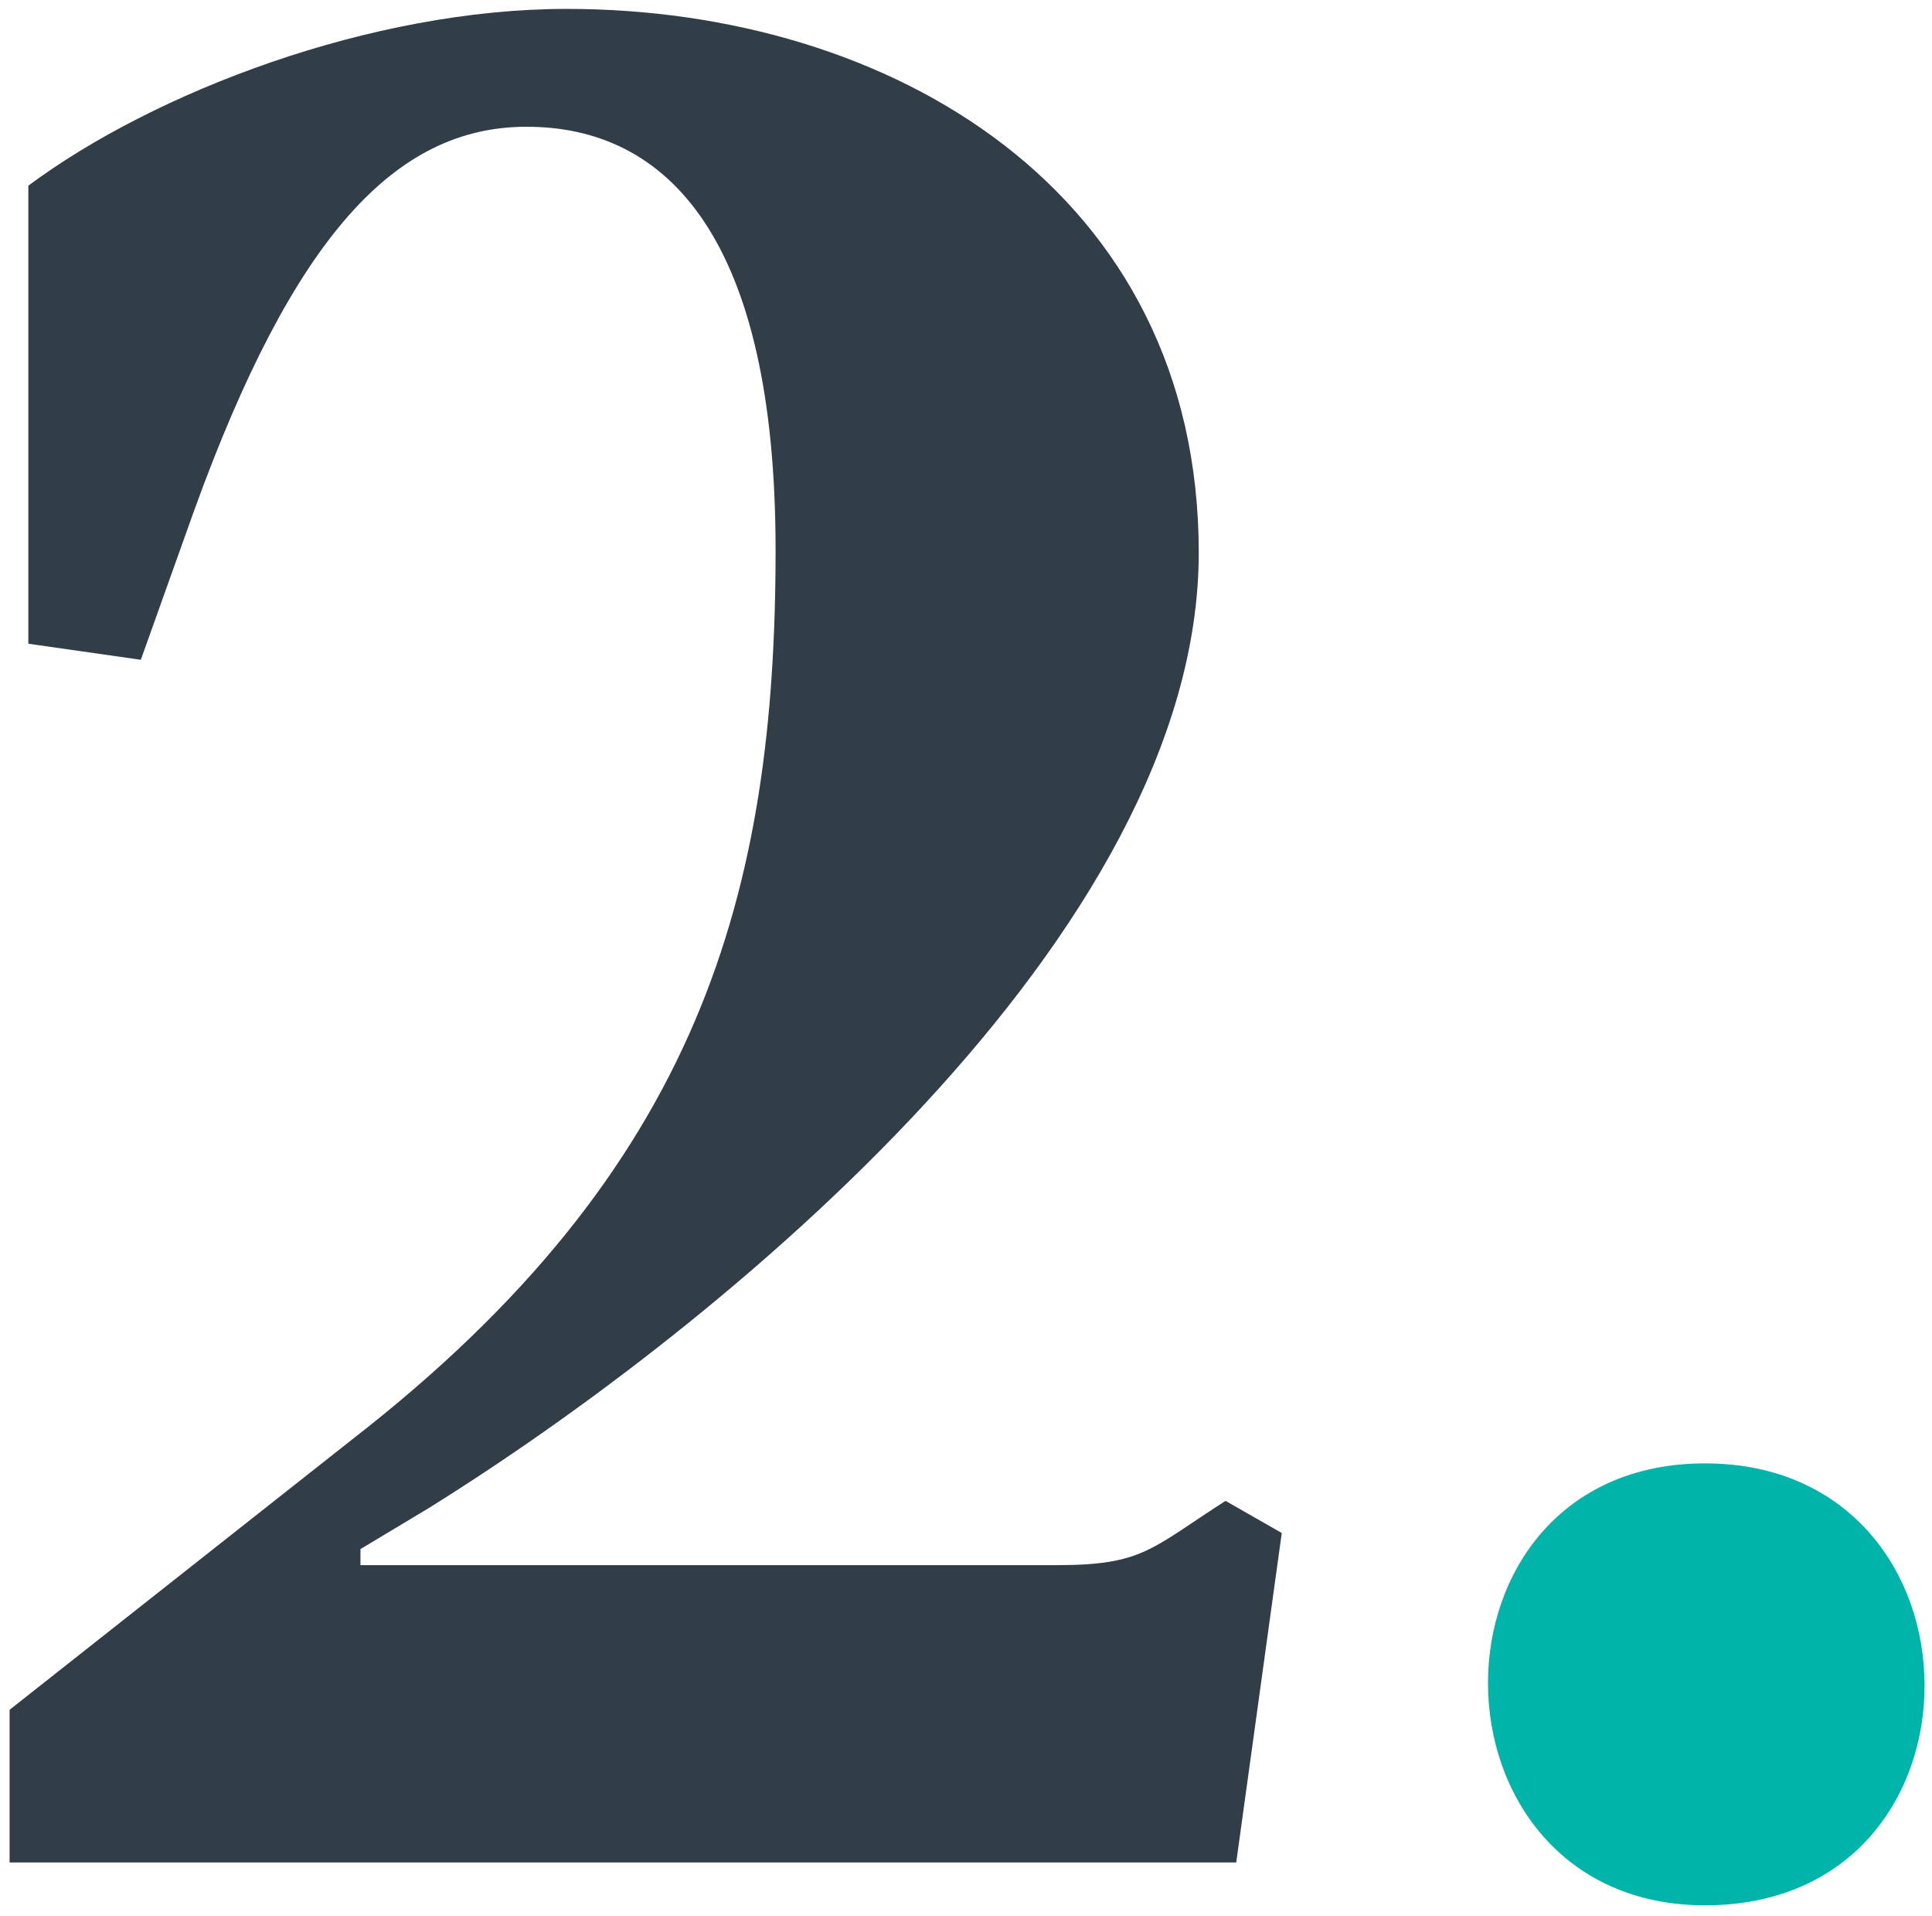 <?xml version="1.0" encoding="utf-8"?>
<!-- Generator: Adobe Illustrator 25.4.2, SVG Export Plug-In . SVG Version: 6.00 Build 0)  -->
<svg version="1.1" id="Layer_1" xmlns="http://www.w3.org/2000/svg" xmlns:xlink="http://www.w3.org/1999/xlink" x="0px" y="0px"
	 viewBox="0 0 390.251 386.902" style="enable-background:new 0 0 390.251 386.902;" xml:space="preserve">
<style type="text/css">
	.st0{fill:#FCFAED;}
	.st1{fill:url(#SVGID_1_);}
	.st2{fill:url(#SVGID_00000078018361083851165770000017173037171386639769_);}
	.st3{fill:url(#SVGID_00000031200383653693529270000013030856291325657472_);}
	.st4{fill:url(#SVGID_00000025414875017660105070000001862734703020728987_);}
	.st5{fill:url(#SVGID_00000145749961635778583230000009295317492406619323_);}
	.st6{fill:url(#SVGID_00000163062405555485266350000006172857493070201516_);}
	.st7{fill:url(#SVGID_00000033360282898914408960000008961045073914845838_);}
	.st8{fill:url(#SVGID_00000054955946794474023660000017763310013539020476_);}
	.st9{fill:url(#SVGID_00000145761304604653000290000015626929522856160677_);}
	.st10{fill:#313E48;}
	.st11{clip-path:url(#SVGID_00000073684994988389180420000016068093322827724221_);fill:#FFFFFF;}
	
		.st12{clip-path:url(#SVGID_00000147908016985226059720000013254551261654766765_);fill:#FCF9ED;stroke:#00B2A9;stroke-width:11;stroke-miterlimit:10;}
	.st13{clip-path:url(#SVGID_00000000196684718672595290000011856294678883685293_);fill:#313F49;}
	.st14{clip-path:url(#SVGID_00000018954072191814072750000004728596148275583619_);fill:#313F49;}
	.st15{clip-path:url(#SVGID_00000106134028736875564100000005004240078446147243_);fill:#313F49;}
	.st16{clip-path:url(#SVGID_00000171687475058013937740000014841549916762136979_);fill:#313F49;}
	.st17{clip-path:url(#SVGID_00000176737178967935619960000013687805369400532669_);fill:#313F49;}
	.st18{clip-path:url(#SVGID_00000182504104536695982970000017236382181485673859_);fill:#313F49;}
	.st19{fill:none;stroke:#00B2A9;stroke-width:11;stroke-miterlimit:10;}
	.st20{fill:none;}
	.st21{fill:#FFFFFF;}
	
		.st22{clip-path:url(#SVGID_00000031188920930793871080000012608190833839345805_);fill:none;stroke:#FCFAED;stroke-width:4;stroke-linecap:round;stroke-linejoin:round;stroke-miterlimit:10;}
	
		.st23{clip-path:url(#SVGID_00000031188920930793871080000012608190833839345805_);fill:#404F5B;stroke:#FCFAED;stroke-width:0.5;stroke-miterlimit:10;}
	
		.st24{clip-path:url(#SVGID_00000031188920930793871080000012608190833839345805_);fill:none;stroke:#FCFAED;stroke-width:0.5;stroke-linecap:round;stroke-linejoin:round;stroke-miterlimit:10;}
	.st25{clip-path:url(#SVGID_00000031188920930793871080000012608190833839345805_);fill:#FCFAED;}
	.st26{clip-path:url(#SVGID_00000031188920930793871080000012608190833839345805_);}
	.st27{clip-path:url(#SVGID_00000031188920930793871080000012608190833839345805_);fill:#404F5B;}
	
		.st28{clip-path:url(#SVGID_00000031188920930793871080000012608190833839345805_);fill:none;stroke:#404F5B;stroke-width:0.5;stroke-linecap:round;stroke-linejoin:round;stroke-miterlimit:10;}
	
		.st29{clip-path:url(#SVGID_00000031188920930793871080000012608190833839345805_);fill:none;stroke:#404F5B;stroke-width:0.55;stroke-linecap:round;stroke-linejoin:round;stroke-miterlimit:10;}
	
		.st30{clip-path:url(#SVGID_00000031188920930793871080000012608190833839345805_);fill:none;stroke:#FCFAED;stroke-width:0.55;stroke-linecap:round;stroke-linejoin:round;stroke-miterlimit:10;}
	
		.st31{clip-path:url(#SVGID_00000031188920930793871080000012608190833839345805_);fill:none;stroke:#404F5B;stroke-width:0.25;stroke-linecap:round;stroke-linejoin:round;stroke-miterlimit:10;}
	
		.st32{clip-path:url(#SVGID_00000031188920930793871080000012608190833839345805_);fill:none;stroke:#FCFAED;stroke-width:0.25;stroke-linecap:round;stroke-linejoin:round;stroke-miterlimit:10;}
	.st33{fill-rule:evenodd;clip-rule:evenodd;fill:#FCFAED;}
	.st34{fill-rule:evenodd;clip-rule:evenodd;fill:#00B4AA;}
	.st35{fill:#404F5B;}
	.st36{fill:#00B4AA;}
	.st37{fill-rule:evenodd;clip-rule:evenodd;fill:#404F5B;}
	.st38{fill:#FCFAED;stroke:#00B4AA;stroke-width:4;stroke-linecap:round;stroke-linejoin:round;stroke-miterlimit:10;}
	.st39{fill:none;stroke:#FCFAED;stroke-width:0.5;stroke-linecap:round;stroke-linejoin:round;stroke-miterlimit:10;}
	.st40{fill:none;stroke:#FCFAED;stroke-width:0.25;stroke-linecap:round;stroke-linejoin:round;stroke-miterlimit:10;}
	.st41{fill:none;stroke:#404F5B;stroke-width:0.5;stroke-linecap:round;stroke-linejoin:round;stroke-miterlimit:10;}
	.st42{fill:#00B4AA;stroke:#00B4AA;stroke-miterlimit:10;}
	
		.st43{clip-path:url(#SVGID_00000017489988669965462780000008575145393811220660_);fill:none;stroke:#FCFAED;stroke-width:4;stroke-linecap:round;stroke-linejoin:round;stroke-miterlimit:10;}
	
		.st44{clip-path:url(#SVGID_00000017489988669965462780000008575145393811220660_);fill:#404F5B;stroke:#FCFAED;stroke-width:0.5;stroke-miterlimit:10;}
	
		.st45{clip-path:url(#SVGID_00000017489988669965462780000008575145393811220660_);fill:none;stroke:#FCFAED;stroke-width:0.5;stroke-linecap:round;stroke-linejoin:round;stroke-miterlimit:10;}
	.st46{clip-path:url(#SVGID_00000017489988669965462780000008575145393811220660_);fill:#FCFAED;}
	.st47{clip-path:url(#SVGID_00000017489988669965462780000008575145393811220660_);}
	.st48{clip-path:url(#SVGID_00000017489988669965462780000008575145393811220660_);fill:#404F5B;}
	
		.st49{clip-path:url(#SVGID_00000017489988669965462780000008575145393811220660_);fill:none;stroke:#404F5B;stroke-width:0.5;stroke-linecap:round;stroke-linejoin:round;stroke-miterlimit:10;}
	
		.st50{clip-path:url(#SVGID_00000017489988669965462780000008575145393811220660_);fill:none;stroke:#404F5B;stroke-width:0.55;stroke-linecap:round;stroke-linejoin:round;stroke-miterlimit:10;}
	
		.st51{clip-path:url(#SVGID_00000017489988669965462780000008575145393811220660_);fill:none;stroke:#FCFAED;stroke-width:0.55;stroke-linecap:round;stroke-linejoin:round;stroke-miterlimit:10;}
	
		.st52{clip-path:url(#SVGID_00000017489988669965462780000008575145393811220660_);fill:none;stroke:#404F5B;stroke-width:0.25;stroke-linecap:round;stroke-linejoin:round;stroke-miterlimit:10;}
	
		.st53{clip-path:url(#SVGID_00000017489988669965462780000008575145393811220660_);fill:none;stroke:#FCFAED;stroke-width:0.25;stroke-linecap:round;stroke-linejoin:round;stroke-miterlimit:10;}
	.st54{fill:#313F49;}
	.st55{fill-rule:evenodd;clip-rule:evenodd;fill:#313F49;}
	.st56{fill:#FCF9ED;stroke:#00B2A9;stroke-width:10;stroke-linecap:round;stroke-linejoin:round;stroke-miterlimit:10;}
	.st57{fill:url(#SVGID_00000055670078512980577090000000350544040675432883_);}
	.st58{fill:url(#SVGID_00000056412933472643918180000015252373774054455692_);}
	.st59{fill:url(#SVGID_00000092446304697306202790000009917327235793750952_);}
	.st60{fill:url(#SVGID_00000049214196771106720090000011393967606400278916_);}
	.st61{fill:url(#SVGID_00000034048925880092379060000002847989886544175287_);}
	.st62{fill:url(#SVGID_00000128474202723875419790000009761938573673281449_);}
	.st63{fill:url(#SVGID_00000106115643693718662810000008150035065886629301_);}
	.st64{fill:url(#SVGID_00000150822190714173927210000007624722562124762792_);}
	.st65{fill:url(#SVGID_00000084499522223504008430000004547457181021276348_);}
	.st66{fill:url(#SVGID_00000011713901683202479360000007163913055059195792_);}
	.st67{fill:url(#SVGID_00000033341816287194506390000017728275481304847003_);}
	.st68{fill:url(#SVGID_00000059995051130038189520000012942468656661330622_);}
	.st69{fill:url(#SVGID_00000068647842014391886470000001806975877629415054_);}
	.st70{fill:url(#SVGID_00000001633539785807740980000006204648926837642402_);}
	.st71{fill:url(#SVGID_00000157268756083763585170000003550264568948054193_);}
	.st72{fill:url(#SVGID_00000103966355357507875230000009409411030988714629_);}
	.st73{fill:url(#SVGID_00000034074405548023734210000009528124841615907488_);}
	.st74{fill:url(#SVGID_00000100342549284040160030000000005307316661904531_);}
	.st75{fill:url(#SVGID_00000022529607518779592420000012418634366859016349_);}
	.st76{fill:url(#SVGID_00000123438225459329261360000006630695526680024460_);}
	.st77{fill:url(#SVGID_00000093148223396743270210000009788795831553908658_);}
	.st78{fill-rule:evenodd;clip-rule:evenodd;fill:url(#SVGID_00000042697463153043485090000015831428791785284506_);}
	.st79{fill:url(#SVGID_00000113334153150131661990000003431731959982604931_);}
	.st80{fill:url(#SVGID_00000139976858338776471010000013076104627074684338_);}
	.st81{fill:url(#SVGID_00000093893687909940201750000014639735193331483300_);}
	.st82{fill:url(#SVGID_00000151524151540051124110000013739334799105887634_);}
	.st83{fill:url(#SVGID_00000008837667473783985810000001758388125597600385_);}
	.st84{fill:url(#SVGID_00000078021634966553604970000015296778629601878969_);}
	.st85{fill-rule:evenodd;clip-rule:evenodd;fill:url(#SVGID_00000080911320241590438410000017540704432008004241_);}
	.st86{fill-rule:evenodd;clip-rule:evenodd;fill:url(#SVGID_00000089562693994940094660000005225693471875149459_);}
	.st87{fill-rule:evenodd;clip-rule:evenodd;fill:url(#SVGID_00000148653402663129201090000012958671775667370113_);}
	.st88{fill-rule:evenodd;clip-rule:evenodd;fill:url(#SVGID_00000110460024709169764030000011132404756050129070_);}
	.st89{fill-rule:evenodd;clip-rule:evenodd;fill:url(#SVGID_00000122721342353242392560000003156339738654833053_);}
	.st90{fill-rule:evenodd;clip-rule:evenodd;fill:url(#SVGID_00000062192144382224059950000017655707687287735450_);}
	.st91{fill-rule:evenodd;clip-rule:evenodd;fill:url(#SVGID_00000084531383759280718310000015074639125916831393_);}
	.st92{fill-rule:evenodd;clip-rule:evenodd;fill:url(#SVGID_00000121979568190118496740000016046232495058927758_);}
	.st93{fill-rule:evenodd;clip-rule:evenodd;fill:url(#SVGID_00000064318605062506555020000010349021179942998438_);}
	.st94{fill-rule:evenodd;clip-rule:evenodd;fill:url(#SVGID_00000031919920018976297070000001537177593972414887_);}
	.st95{fill-rule:evenodd;clip-rule:evenodd;fill:url(#SVGID_00000106149704743059468700000012546877671684034196_);}
	.st96{fill-rule:evenodd;clip-rule:evenodd;fill:url(#SVGID_00000121276444651958196980000005871007704341132681_);}
	.st97{fill-rule:evenodd;clip-rule:evenodd;fill:url(#SVGID_00000011722567592321734010000016614697377212784021_);}
	.st98{fill-rule:evenodd;clip-rule:evenodd;fill:url(#SVGID_00000034804877467437766360000002863141467467694757_);}
	.st99{fill-rule:evenodd;clip-rule:evenodd;fill:url(#SVGID_00000083775146428136283110000007276841977709656459_);}
	.st100{fill-rule:evenodd;clip-rule:evenodd;fill:url(#SVGID_00000109021267584718586770000017666601066212334725_);}
	.st101{fill-rule:evenodd;clip-rule:evenodd;fill:url(#SVGID_00000045603637451627176490000005410080371289503676_);}
	.st102{fill-rule:evenodd;clip-rule:evenodd;fill:url(#SVGID_00000067194351495449761660000002407459954606746764_);}
	.st103{fill-rule:evenodd;clip-rule:evenodd;fill:url(#SVGID_00000107553393968939058130000007690110916916133514_);}
	.st104{fill-rule:evenodd;clip-rule:evenodd;fill:url(#SVGID_00000176025780646032195210000013935442090275255463_);}
	.st105{fill-rule:evenodd;clip-rule:evenodd;fill:url(#SVGID_00000051343026482793638900000015353585086075572651_);}
	.st106{fill-rule:evenodd;clip-rule:evenodd;fill:url(#SVGID_00000162314189466063695270000004699071716485139634_);}
	.st107{fill-rule:evenodd;clip-rule:evenodd;fill:url(#SVGID_00000117642583146404405960000013090466815016180888_);}
	.st108{fill-rule:evenodd;clip-rule:evenodd;fill:url(#SVGID_00000159463252116399431400000007305073457681357987_);}
	.st109{fill-rule:evenodd;clip-rule:evenodd;fill:url(#SVGID_00000018202290223698349310000016267702469790869951_);}
	.st110{fill-rule:evenodd;clip-rule:evenodd;fill:url(#SVGID_00000040546252930267481400000008997490785236630689_);}
	.st111{fill:url(#SVGID_00000017482761343909708420000010682410591345588881_);}
	.st112{fill:url(#SVGID_00000145018473215125922710000007890812859109803684_);}
	.st113{fill:url(#SVGID_00000026136041679445305820000009466243442274312873_);}
	.st114{fill:url(#SVGID_00000084492084407504993930000007746826712490429100_);}
	.st115{fill:url(#SVGID_00000069383158295229311740000012113717684291218836_);}
	.st116{fill:url(#SVGID_00000079480101317686708500000015054302621389076144_);}
	.st117{fill:url(#SVGID_00000005263897656033332140000012666133637833225875_);}
	.st118{fill:url(#SVGID_00000181789579365975019900000015260696450176761530_);}
	.st119{fill:url(#SVGID_00000140703474832275315380000007645340326457533871_);}
	.st120{fill:#E1251B;}
	.st121{fill:url(#SVGID_00000092429747533387105850000016283988863745976707_);}
	.st122{fill:url(#SVGID_00000057832770883065316380000017242841771865075380_);}
	.st123{fill:url(#SVGID_00000136412766046128074680000017661616278672456336_);}
	.st124{fill:url(#SVGID_00000058554486337798295290000014235973910658311820_);}
	.st125{fill:url(#SVGID_00000107587641616367924740000017085979345814075540_);}
	.st126{fill:url(#SVGID_00000023239694119522223050000004253500289808710044_);}
	.st127{fill:url(#SVGID_00000178914466305746693820000003808740612177480080_);}
	.st128{fill:url(#SVGID_00000098921291509077529870000017633838211512435636_);}
	.st129{fill:url(#SVGID_00000139972454235821822120000009927087747676730780_);}
	.st130{fill:url(#SVGID_00000154427076079731038850000008699386079364421819_);}
	.st131{fill:url(#SVGID_00000015325486327305451950000000884636078444514957_);}
	.st132{fill:url(#SVGID_00000000188023329449543620000000790283906178337202_);}
	.st133{fill:url(#SVGID_00000037685714673775314540000005767406232830762415_);}
	.st134{fill:url(#SVGID_00000172428586543090896420000005349023621919817628_);}
	.st135{fill:url(#SVGID_00000111165623264432012510000016619931977896856224_);}
	.st136{fill:url(#SVGID_00000150104445843333879610000008197891910018710972_);}
	.st137{fill:url(#SVGID_00000015335349822266625880000012056422473954092439_);}
	.st138{fill:url(#SVGID_00000032632206435389502590000001310954475177030558_);}
	.st139{fill:url(#SVGID_00000046317142281336394220000016795061079665159330_);}
	.st140{fill:url(#SVGID_00000021117848796684205050000006541196952233544837_);}
	.st141{fill:url(#SVGID_00000137121436144494019930000016824615009150119589_);}
	.st142{fill:url(#SVGID_00000057863888502131170770000013700870178010113459_);}
	.st143{fill:url(#SVGID_00000009551756842758976500000011092316984436247231_);}
	.st144{fill:url(#SVGID_00000064333921069099772540000006106344382937802626_);}
	.st145{fill:url(#SVGID_00000044150005838198040780000016356210890134864005_);}
	.st146{fill:url(#SVGID_00000052105770867931817590000006679079694892621729_);}
	.st147{fill:url(#SVGID_00000030482285827700194710000017081759859580019100_);}
	.st148{fill:url(#SVGID_00000055692522923836984100000009947765577054514067_);}
	.st149{fill:url(#SVGID_00000178206343099039164990000017978890101559678095_);}
	.st150{fill:url(#SVGID_00000049184580718802585910000012613873076737578671_);}
	.st151{fill:url(#SVGID_00000105400431500616553500000009205194162074828174_);}
	.st152{fill:url(#SVGID_00000096027356208127614470000015517577113231867544_);}
	.st153{fill:url(#SVGID_00000183969319425328123180000007143872339003703448_);}
	.st154{fill:url(#SVGID_00000073717592990111213650000004338438105981006003_);}
	.st155{fill:url(#SVGID_00000147190561015505337670000010096169701863224451_);}
	.st156{fill:url(#SVGID_00000116218782932222289390000002038434868119755941_);}
	.st157{fill:url(#SVGID_00000003079646195385887910000012582189100197834929_);}
	.st158{fill:url(#SVGID_00000089535050002837852540000012833428953398786184_);}
	.st159{fill:url(#SVGID_00000166673171332090087390000015044126306085268645_);}
	.st160{fill-rule:evenodd;clip-rule:evenodd;fill:url(#SVGID_00000072973936751496943070000015440930203591710629_);}
	.st161{fill:url(#SVGID_00000031202857292810791840000002211018485888105642_);}
	.st162{fill:url(#SVGID_00000176022692165441631550000014547673340009218208_);}
	.st163{fill:url(#SVGID_00000065055601649313835080000005258251707669756314_);}
	.st164{fill:url(#SVGID_00000116937902662253028180000010441684365649497790_);}
	.st165{fill:url(#SVGID_00000170963982199540349920000016151863737511923342_);}
	.st166{fill:url(#SVGID_00000000210463896773949210000015755750233156321152_);}
	.st167{fill:url(#SVGID_00000030482877378685127620000005264466661795383971_);}
	.st168{fill:url(#SVGID_00000178168597443578407750000014175827572562643076_);}
	.st169{fill:url(#SVGID_00000160893143062099207780000017497993561192403885_);}
	.st170{fill-rule:evenodd;clip-rule:evenodd;fill:url(#SVGID_00000078037889760854485160000006464920363176426679_);}
</style>
<g>
	<path class="st10" d="M249.711,376.162H1.939v-30.837l69.246-54.64c70.328-54.64,85.477-110.361,85.477-179.607
		c0-62.755-21.64-85.477-50.311-85.477c-26.508,0-47.067,22.183-67.084,77.362l-10.82,30.294l-22.722-3.244V37.503
		C31.152,18.571,74.972,1.798,114.466,1.798c65.456,0,127.672,36.786,127.672,109.822
		c0,76.819-95.754,155.804-155.804,193.132l-13.525,8.115v3.244h140.655c17.312,0,18.935-3.244,34.084-12.983
		l11.359,6.491L249.711,376.162z"/>
	<path class="st36" d="M300.568,339.915c0-22.179,14.607-44.358,43.82-44.358s44.362,22.179,44.362,44.901
		c0,22.179-14.607,44.358-44.362,44.358C315.717,384.816,300.568,362.636,300.568,339.915z"/>
</g>
</svg>
